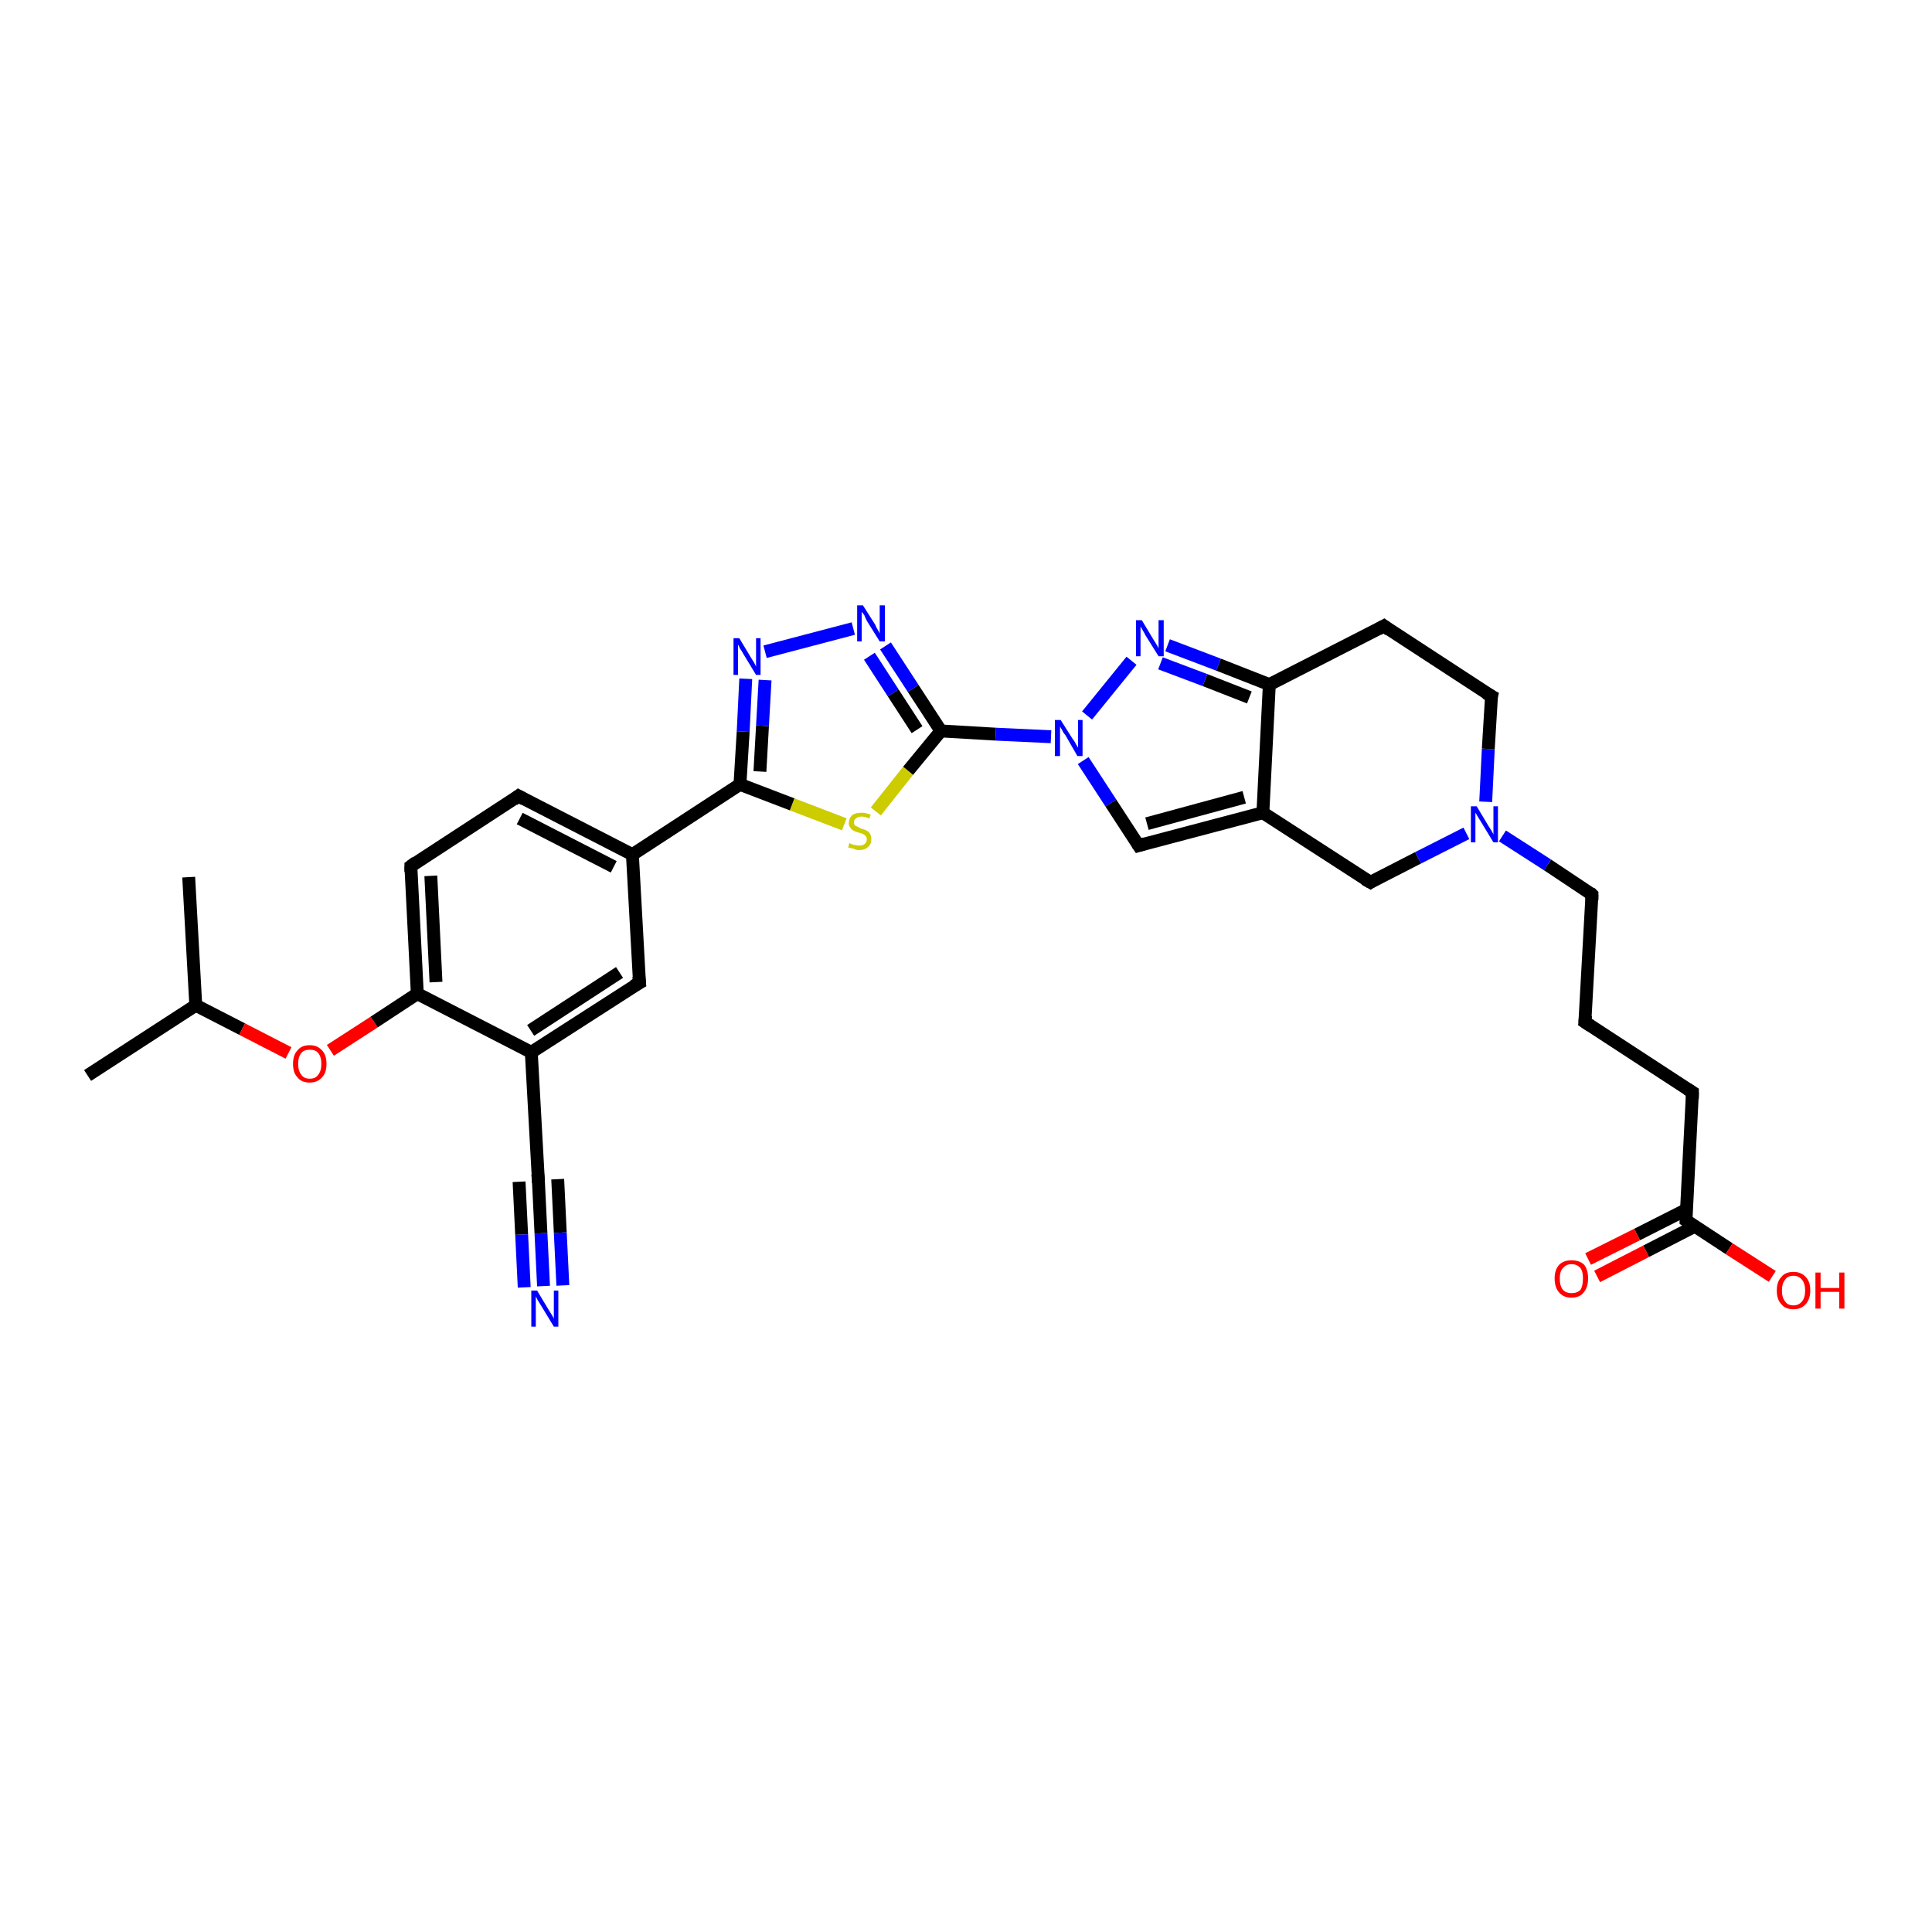 <?xml version='1.0' encoding='iso-8859-1'?>
<svg version='1.1' baseProfile='full'
              xmlns='http://www.w3.org/2000/svg'
                      xmlns:rdkit='http://www.rdkit.org/xml'
                      xmlns:xlink='http://www.w3.org/1999/xlink'
                  xml:space='preserve'
width='300px' height='300px' viewBox='0 0 300 300'>
<!-- END OF HEADER -->
<rect style='opacity:1.0;fill:#FFFFFF;stroke:none' width='300.0' height='300.0' x='0.0' y='0.0'> </rect>
<path class='bond-0 atom-0 atom-1' d='M 13.6,167.0 L 30.4,156.1' style='fill:none;fill-rule:evenodd;stroke:#000000;stroke-width:2.0px;stroke-linecap:butt;stroke-linejoin:miter;stroke-opacity:1' />
<path class='bond-1 atom-1 atom-2' d='M 30.4,156.1 L 29.3,136.2' style='fill:none;fill-rule:evenodd;stroke:#000000;stroke-width:2.0px;stroke-linecap:butt;stroke-linejoin:miter;stroke-opacity:1' />
<path class='bond-2 atom-1 atom-3' d='M 30.4,156.1 L 37.6,159.8' style='fill:none;fill-rule:evenodd;stroke:#000000;stroke-width:2.0px;stroke-linecap:butt;stroke-linejoin:miter;stroke-opacity:1' />
<path class='bond-2 atom-1 atom-3' d='M 37.6,159.8 L 44.8,163.5' style='fill:none;fill-rule:evenodd;stroke:#FF0000;stroke-width:2.0px;stroke-linecap:butt;stroke-linejoin:miter;stroke-opacity:1' />
<path class='bond-3 atom-3 atom-4' d='M 51.3,163.1 L 58.1,158.7' style='fill:none;fill-rule:evenodd;stroke:#FF0000;stroke-width:2.0px;stroke-linecap:butt;stroke-linejoin:miter;stroke-opacity:1' />
<path class='bond-3 atom-3 atom-4' d='M 58.1,158.7 L 64.8,154.3' style='fill:none;fill-rule:evenodd;stroke:#000000;stroke-width:2.0px;stroke-linecap:butt;stroke-linejoin:miter;stroke-opacity:1' />
<path class='bond-4 atom-4 atom-5' d='M 64.8,154.3 L 63.8,134.5' style='fill:none;fill-rule:evenodd;stroke:#000000;stroke-width:2.0px;stroke-linecap:butt;stroke-linejoin:miter;stroke-opacity:1' />
<path class='bond-4 atom-4 atom-5' d='M 67.7,152.5 L 66.9,136.0' style='fill:none;fill-rule:evenodd;stroke:#000000;stroke-width:2.0px;stroke-linecap:butt;stroke-linejoin:miter;stroke-opacity:1' />
<path class='bond-5 atom-5 atom-6' d='M 63.8,134.5 L 80.5,123.6' style='fill:none;fill-rule:evenodd;stroke:#000000;stroke-width:2.0px;stroke-linecap:butt;stroke-linejoin:miter;stroke-opacity:1' />
<path class='bond-6 atom-6 atom-7' d='M 80.5,123.6 L 98.2,132.7' style='fill:none;fill-rule:evenodd;stroke:#000000;stroke-width:2.0px;stroke-linecap:butt;stroke-linejoin:miter;stroke-opacity:1' />
<path class='bond-6 atom-6 atom-7' d='M 80.7,127.1 L 95.3,134.6' style='fill:none;fill-rule:evenodd;stroke:#000000;stroke-width:2.0px;stroke-linecap:butt;stroke-linejoin:miter;stroke-opacity:1' />
<path class='bond-7 atom-7 atom-8' d='M 98.2,132.7 L 99.3,152.6' style='fill:none;fill-rule:evenodd;stroke:#000000;stroke-width:2.0px;stroke-linecap:butt;stroke-linejoin:miter;stroke-opacity:1' />
<path class='bond-8 atom-8 atom-9' d='M 99.3,152.6 L 82.5,163.4' style='fill:none;fill-rule:evenodd;stroke:#000000;stroke-width:2.0px;stroke-linecap:butt;stroke-linejoin:miter;stroke-opacity:1' />
<path class='bond-8 atom-8 atom-9' d='M 96.2,151.0 L 82.4,160.0' style='fill:none;fill-rule:evenodd;stroke:#000000;stroke-width:2.0px;stroke-linecap:butt;stroke-linejoin:miter;stroke-opacity:1' />
<path class='bond-9 atom-9 atom-10' d='M 82.5,163.4 L 83.6,183.3' style='fill:none;fill-rule:evenodd;stroke:#000000;stroke-width:2.0px;stroke-linecap:butt;stroke-linejoin:miter;stroke-opacity:1' />
<path class='bond-10 atom-10 atom-11' d='M 83.6,183.3 L 84.0,191.5' style='fill:none;fill-rule:evenodd;stroke:#000000;stroke-width:2.0px;stroke-linecap:butt;stroke-linejoin:miter;stroke-opacity:1' />
<path class='bond-10 atom-10 atom-11' d='M 84.0,191.5 L 84.4,199.7' style='fill:none;fill-rule:evenodd;stroke:#0000FF;stroke-width:2.0px;stroke-linecap:butt;stroke-linejoin:miter;stroke-opacity:1' />
<path class='bond-10 atom-10 atom-11' d='M 86.6,183.1 L 87.0,191.4' style='fill:none;fill-rule:evenodd;stroke:#000000;stroke-width:2.0px;stroke-linecap:butt;stroke-linejoin:miter;stroke-opacity:1' />
<path class='bond-10 atom-10 atom-11' d='M 87.0,191.4 L 87.4,199.6' style='fill:none;fill-rule:evenodd;stroke:#0000FF;stroke-width:2.0px;stroke-linecap:butt;stroke-linejoin:miter;stroke-opacity:1' />
<path class='bond-10 atom-10 atom-11' d='M 80.6,183.5 L 81.0,191.7' style='fill:none;fill-rule:evenodd;stroke:#000000;stroke-width:2.0px;stroke-linecap:butt;stroke-linejoin:miter;stroke-opacity:1' />
<path class='bond-10 atom-10 atom-11' d='M 81.0,191.7 L 81.4,199.9' style='fill:none;fill-rule:evenodd;stroke:#0000FF;stroke-width:2.0px;stroke-linecap:butt;stroke-linejoin:miter;stroke-opacity:1' />
<path class='bond-11 atom-7 atom-12' d='M 98.2,132.7 L 114.9,121.8' style='fill:none;fill-rule:evenodd;stroke:#000000;stroke-width:2.0px;stroke-linecap:butt;stroke-linejoin:miter;stroke-opacity:1' />
<path class='bond-12 atom-12 atom-13' d='M 114.9,121.8 L 115.4,113.6' style='fill:none;fill-rule:evenodd;stroke:#000000;stroke-width:2.0px;stroke-linecap:butt;stroke-linejoin:miter;stroke-opacity:1' />
<path class='bond-12 atom-12 atom-13' d='M 115.4,113.6 L 115.8,105.4' style='fill:none;fill-rule:evenodd;stroke:#0000FF;stroke-width:2.0px;stroke-linecap:butt;stroke-linejoin:miter;stroke-opacity:1' />
<path class='bond-12 atom-12 atom-13' d='M 118.0,119.8 L 118.4,112.7' style='fill:none;fill-rule:evenodd;stroke:#000000;stroke-width:2.0px;stroke-linecap:butt;stroke-linejoin:miter;stroke-opacity:1' />
<path class='bond-12 atom-12 atom-13' d='M 118.4,112.7 L 118.8,105.6' style='fill:none;fill-rule:evenodd;stroke:#0000FF;stroke-width:2.0px;stroke-linecap:butt;stroke-linejoin:miter;stroke-opacity:1' />
<path class='bond-13 atom-13 atom-14' d='M 118.8,101.2 L 132.5,97.6' style='fill:none;fill-rule:evenodd;stroke:#0000FF;stroke-width:2.0px;stroke-linecap:butt;stroke-linejoin:miter;stroke-opacity:1' />
<path class='bond-14 atom-14 atom-15' d='M 137.5,100.3 L 141.8,106.9' style='fill:none;fill-rule:evenodd;stroke:#0000FF;stroke-width:2.0px;stroke-linecap:butt;stroke-linejoin:miter;stroke-opacity:1' />
<path class='bond-14 atom-14 atom-15' d='M 141.8,106.9 L 146.1,113.5' style='fill:none;fill-rule:evenodd;stroke:#000000;stroke-width:2.0px;stroke-linecap:butt;stroke-linejoin:miter;stroke-opacity:1' />
<path class='bond-14 atom-14 atom-15' d='M 135.0,101.9 L 138.7,107.6' style='fill:none;fill-rule:evenodd;stroke:#0000FF;stroke-width:2.0px;stroke-linecap:butt;stroke-linejoin:miter;stroke-opacity:1' />
<path class='bond-14 atom-14 atom-15' d='M 138.7,107.6 L 142.4,113.3' style='fill:none;fill-rule:evenodd;stroke:#000000;stroke-width:2.0px;stroke-linecap:butt;stroke-linejoin:miter;stroke-opacity:1' />
<path class='bond-15 atom-15 atom-16' d='M 146.1,113.5 L 141.0,119.7' style='fill:none;fill-rule:evenodd;stroke:#000000;stroke-width:2.0px;stroke-linecap:butt;stroke-linejoin:miter;stroke-opacity:1' />
<path class='bond-15 atom-15 atom-16' d='M 141.0,119.7 L 136.0,126.0' style='fill:none;fill-rule:evenodd;stroke:#CCCC00;stroke-width:2.0px;stroke-linecap:butt;stroke-linejoin:miter;stroke-opacity:1' />
<path class='bond-16 atom-15 atom-17' d='M 146.1,113.5 L 154.6,114.0' style='fill:none;fill-rule:evenodd;stroke:#000000;stroke-width:2.0px;stroke-linecap:butt;stroke-linejoin:miter;stroke-opacity:1' />
<path class='bond-16 atom-15 atom-17' d='M 154.6,114.0 L 163.2,114.4' style='fill:none;fill-rule:evenodd;stroke:#0000FF;stroke-width:2.0px;stroke-linecap:butt;stroke-linejoin:miter;stroke-opacity:1' />
<path class='bond-17 atom-17 atom-18' d='M 168.2,118.1 L 172.5,124.7' style='fill:none;fill-rule:evenodd;stroke:#0000FF;stroke-width:2.0px;stroke-linecap:butt;stroke-linejoin:miter;stroke-opacity:1' />
<path class='bond-17 atom-17 atom-18' d='M 172.5,124.7 L 176.8,131.3' style='fill:none;fill-rule:evenodd;stroke:#000000;stroke-width:2.0px;stroke-linecap:butt;stroke-linejoin:miter;stroke-opacity:1' />
<path class='bond-18 atom-18 atom-19' d='M 176.8,131.3 L 196.1,126.2' style='fill:none;fill-rule:evenodd;stroke:#000000;stroke-width:2.0px;stroke-linecap:butt;stroke-linejoin:miter;stroke-opacity:1' />
<path class='bond-18 atom-18 atom-19' d='M 178.1,127.9 L 193.2,123.8' style='fill:none;fill-rule:evenodd;stroke:#000000;stroke-width:2.0px;stroke-linecap:butt;stroke-linejoin:miter;stroke-opacity:1' />
<path class='bond-19 atom-19 atom-20' d='M 196.1,126.2 L 212.8,137.0' style='fill:none;fill-rule:evenodd;stroke:#000000;stroke-width:2.0px;stroke-linecap:butt;stroke-linejoin:miter;stroke-opacity:1' />
<path class='bond-20 atom-20 atom-21' d='M 212.8,137.0 L 220.2,133.2' style='fill:none;fill-rule:evenodd;stroke:#000000;stroke-width:2.0px;stroke-linecap:butt;stroke-linejoin:miter;stroke-opacity:1' />
<path class='bond-20 atom-20 atom-21' d='M 220.2,133.2 L 227.7,129.4' style='fill:none;fill-rule:evenodd;stroke:#0000FF;stroke-width:2.0px;stroke-linecap:butt;stroke-linejoin:miter;stroke-opacity:1' />
<path class='bond-21 atom-21 atom-22' d='M 233.3,129.8 L 240.3,134.3' style='fill:none;fill-rule:evenodd;stroke:#0000FF;stroke-width:2.0px;stroke-linecap:butt;stroke-linejoin:miter;stroke-opacity:1' />
<path class='bond-21 atom-21 atom-22' d='M 240.3,134.3 L 247.2,138.9' style='fill:none;fill-rule:evenodd;stroke:#000000;stroke-width:2.0px;stroke-linecap:butt;stroke-linejoin:miter;stroke-opacity:1' />
<path class='bond-22 atom-22 atom-23' d='M 247.2,138.9 L 246.1,158.7' style='fill:none;fill-rule:evenodd;stroke:#000000;stroke-width:2.0px;stroke-linecap:butt;stroke-linejoin:miter;stroke-opacity:1' />
<path class='bond-23 atom-23 atom-24' d='M 246.1,158.7 L 262.8,169.6' style='fill:none;fill-rule:evenodd;stroke:#000000;stroke-width:2.0px;stroke-linecap:butt;stroke-linejoin:miter;stroke-opacity:1' />
<path class='bond-24 atom-24 atom-25' d='M 262.8,169.6 L 261.8,189.5' style='fill:none;fill-rule:evenodd;stroke:#000000;stroke-width:2.0px;stroke-linecap:butt;stroke-linejoin:miter;stroke-opacity:1' />
<path class='bond-25 atom-25 atom-26' d='M 261.8,189.5 L 268.5,193.9' style='fill:none;fill-rule:evenodd;stroke:#000000;stroke-width:2.0px;stroke-linecap:butt;stroke-linejoin:miter;stroke-opacity:1' />
<path class='bond-25 atom-25 atom-26' d='M 268.5,193.9 L 275.2,198.2' style='fill:none;fill-rule:evenodd;stroke:#FF0000;stroke-width:2.0px;stroke-linecap:butt;stroke-linejoin:miter;stroke-opacity:1' />
<path class='bond-26 atom-25 atom-27' d='M 261.9,187.8 L 254.2,191.7' style='fill:none;fill-rule:evenodd;stroke:#000000;stroke-width:2.0px;stroke-linecap:butt;stroke-linejoin:miter;stroke-opacity:1' />
<path class='bond-26 atom-25 atom-27' d='M 254.2,191.7 L 246.6,195.5' style='fill:none;fill-rule:evenodd;stroke:#FF0000;stroke-width:2.0px;stroke-linecap:butt;stroke-linejoin:miter;stroke-opacity:1' />
<path class='bond-26 atom-25 atom-27' d='M 263.2,190.4 L 255.6,194.3' style='fill:none;fill-rule:evenodd;stroke:#000000;stroke-width:2.0px;stroke-linecap:butt;stroke-linejoin:miter;stroke-opacity:1' />
<path class='bond-26 atom-25 atom-27' d='M 255.6,194.3 L 248.0,198.2' style='fill:none;fill-rule:evenodd;stroke:#FF0000;stroke-width:2.0px;stroke-linecap:butt;stroke-linejoin:miter;stroke-opacity:1' />
<path class='bond-27 atom-21 atom-28' d='M 230.7,124.5 L 231.1,116.3' style='fill:none;fill-rule:evenodd;stroke:#0000FF;stroke-width:2.0px;stroke-linecap:butt;stroke-linejoin:miter;stroke-opacity:1' />
<path class='bond-27 atom-21 atom-28' d='M 231.1,116.3 L 231.6,108.1' style='fill:none;fill-rule:evenodd;stroke:#000000;stroke-width:2.0px;stroke-linecap:butt;stroke-linejoin:miter;stroke-opacity:1' />
<path class='bond-28 atom-28 atom-29' d='M 231.6,108.1 L 214.9,97.2' style='fill:none;fill-rule:evenodd;stroke:#000000;stroke-width:2.0px;stroke-linecap:butt;stroke-linejoin:miter;stroke-opacity:1' />
<path class='bond-29 atom-29 atom-30' d='M 214.9,97.2 L 197.1,106.3' style='fill:none;fill-rule:evenodd;stroke:#000000;stroke-width:2.0px;stroke-linecap:butt;stroke-linejoin:miter;stroke-opacity:1' />
<path class='bond-30 atom-30 atom-31' d='M 197.1,106.3 L 189.2,103.2' style='fill:none;fill-rule:evenodd;stroke:#000000;stroke-width:2.0px;stroke-linecap:butt;stroke-linejoin:miter;stroke-opacity:1' />
<path class='bond-30 atom-30 atom-31' d='M 189.2,103.2 L 181.3,100.2' style='fill:none;fill-rule:evenodd;stroke:#0000FF;stroke-width:2.0px;stroke-linecap:butt;stroke-linejoin:miter;stroke-opacity:1' />
<path class='bond-30 atom-30 atom-31' d='M 194.0,108.3 L 187.1,105.6' style='fill:none;fill-rule:evenodd;stroke:#000000;stroke-width:2.0px;stroke-linecap:butt;stroke-linejoin:miter;stroke-opacity:1' />
<path class='bond-30 atom-30 atom-31' d='M 187.1,105.6 L 180.2,103.0' style='fill:none;fill-rule:evenodd;stroke:#0000FF;stroke-width:2.0px;stroke-linecap:butt;stroke-linejoin:miter;stroke-opacity:1' />
<path class='bond-31 atom-9 atom-4' d='M 82.5,163.4 L 64.8,154.3' style='fill:none;fill-rule:evenodd;stroke:#000000;stroke-width:2.0px;stroke-linecap:butt;stroke-linejoin:miter;stroke-opacity:1' />
<path class='bond-32 atom-16 atom-12' d='M 131.1,128.0 L 123.0,124.9' style='fill:none;fill-rule:evenodd;stroke:#CCCC00;stroke-width:2.0px;stroke-linecap:butt;stroke-linejoin:miter;stroke-opacity:1' />
<path class='bond-32 atom-16 atom-12' d='M 123.0,124.9 L 114.9,121.8' style='fill:none;fill-rule:evenodd;stroke:#000000;stroke-width:2.0px;stroke-linecap:butt;stroke-linejoin:miter;stroke-opacity:1' />
<path class='bond-33 atom-31 atom-17' d='M 175.7,102.6 L 168.8,111.1' style='fill:none;fill-rule:evenodd;stroke:#0000FF;stroke-width:2.0px;stroke-linecap:butt;stroke-linejoin:miter;stroke-opacity:1' />
<path class='bond-34 atom-30 atom-19' d='M 197.1,106.3 L 196.1,126.2' style='fill:none;fill-rule:evenodd;stroke:#000000;stroke-width:2.0px;stroke-linecap:butt;stroke-linejoin:miter;stroke-opacity:1' />
<path d='M 63.8,135.4 L 63.8,134.5 L 64.6,133.9' style='fill:none;stroke:#000000;stroke-width:2.0px;stroke-linecap:butt;stroke-linejoin:miter;stroke-opacity:1;' />
<path d='M 79.7,124.2 L 80.5,123.6 L 81.4,124.1' style='fill:none;stroke:#000000;stroke-width:2.0px;stroke-linecap:butt;stroke-linejoin:miter;stroke-opacity:1;' />
<path d='M 99.2,151.6 L 99.3,152.6 L 98.4,153.1' style='fill:none;stroke:#000000;stroke-width:2.0px;stroke-linecap:butt;stroke-linejoin:miter;stroke-opacity:1;' />
<path d='M 83.5,182.3 L 83.6,183.3 L 83.6,183.7' style='fill:none;stroke:#000000;stroke-width:2.0px;stroke-linecap:butt;stroke-linejoin:miter;stroke-opacity:1;' />
<path d='M 176.6,131.0 L 176.8,131.3 L 177.8,131.0' style='fill:none;stroke:#000000;stroke-width:2.0px;stroke-linecap:butt;stroke-linejoin:miter;stroke-opacity:1;' />
<path d='M 211.9,136.5 L 212.8,137.0 L 213.1,136.8' style='fill:none;stroke:#000000;stroke-width:2.0px;stroke-linecap:butt;stroke-linejoin:miter;stroke-opacity:1;' />
<path d='M 246.9,138.6 L 247.2,138.9 L 247.2,139.8' style='fill:none;stroke:#000000;stroke-width:2.0px;stroke-linecap:butt;stroke-linejoin:miter;stroke-opacity:1;' />
<path d='M 246.2,157.7 L 246.1,158.7 L 247.0,159.3' style='fill:none;stroke:#000000;stroke-width:2.0px;stroke-linecap:butt;stroke-linejoin:miter;stroke-opacity:1;' />
<path d='M 262.0,169.1 L 262.8,169.6 L 262.8,170.6' style='fill:none;stroke:#000000;stroke-width:2.0px;stroke-linecap:butt;stroke-linejoin:miter;stroke-opacity:1;' />
<path d='M 261.8,188.5 L 261.8,189.5 L 262.1,189.7' style='fill:none;stroke:#000000;stroke-width:2.0px;stroke-linecap:butt;stroke-linejoin:miter;stroke-opacity:1;' />
<path d='M 231.5,108.5 L 231.6,108.1 L 230.7,107.6' style='fill:none;stroke:#000000;stroke-width:2.0px;stroke-linecap:butt;stroke-linejoin:miter;stroke-opacity:1;' />
<path d='M 215.7,97.8 L 214.9,97.2 L 214.0,97.7' style='fill:none;stroke:#000000;stroke-width:2.0px;stroke-linecap:butt;stroke-linejoin:miter;stroke-opacity:1;' />
<path class='atom-3' d='M 45.5 165.2
Q 45.5 163.8, 46.2 163.1
Q 46.8 162.3, 48.1 162.3
Q 49.3 162.3, 50.0 163.1
Q 50.7 163.8, 50.7 165.2
Q 50.7 166.6, 50.0 167.3
Q 49.3 168.1, 48.1 168.1
Q 46.8 168.1, 46.2 167.3
Q 45.5 166.6, 45.5 165.2
M 48.1 167.5
Q 49.0 167.5, 49.4 166.9
Q 49.9 166.3, 49.9 165.2
Q 49.9 164.1, 49.4 163.5
Q 49.0 163.0, 48.1 163.0
Q 47.2 163.0, 46.8 163.5
Q 46.3 164.1, 46.3 165.2
Q 46.3 166.3, 46.8 166.9
Q 47.2 167.5, 48.1 167.5
' fill='#FF0000'/>
<path class='atom-11' d='M 83.4 200.4
L 85.2 203.4
Q 85.4 203.7, 85.7 204.2
Q 86.0 204.7, 86.0 204.8
L 86.0 200.4
L 86.7 200.4
L 86.7 206.0
L 86.0 206.0
L 84.0 202.7
Q 83.8 202.4, 83.5 201.9
Q 83.3 201.5, 83.2 201.3
L 83.2 206.0
L 82.5 206.0
L 82.5 200.4
L 83.4 200.4
' fill='#0000FF'/>
<path class='atom-13' d='M 114.8 99.1
L 116.6 102.1
Q 116.8 102.4, 117.1 102.9
Q 117.4 103.5, 117.4 103.5
L 117.4 99.1
L 118.1 99.1
L 118.1 104.8
L 117.4 104.8
L 115.4 101.5
Q 115.2 101.1, 114.9 100.7
Q 114.7 100.2, 114.6 100.1
L 114.6 104.8
L 113.9 104.8
L 113.9 99.1
L 114.8 99.1
' fill='#0000FF'/>
<path class='atom-14' d='M 134.0 94.0
L 135.9 97.0
Q 136.0 97.3, 136.3 97.8
Q 136.6 98.3, 136.6 98.4
L 136.6 94.0
L 137.4 94.0
L 137.4 99.6
L 136.6 99.6
L 134.6 96.4
Q 134.4 96.0, 134.2 95.5
Q 133.9 95.1, 133.8 95.0
L 133.8 99.6
L 133.1 99.6
L 133.1 94.0
L 134.0 94.0
' fill='#0000FF'/>
<path class='atom-16' d='M 131.9 130.9
Q 132.0 131.0, 132.3 131.1
Q 132.5 131.2, 132.8 131.2
Q 133.1 131.3, 133.4 131.3
Q 133.9 131.3, 134.2 131.1
Q 134.6 130.8, 134.6 130.3
Q 134.6 130.0, 134.4 129.8
Q 134.2 129.6, 134.0 129.5
Q 133.8 129.4, 133.4 129.3
Q 132.9 129.2, 132.6 129.0
Q 132.3 128.9, 132.1 128.6
Q 131.8 128.3, 131.8 127.8
Q 131.8 127.1, 132.3 126.6
Q 132.8 126.2, 133.8 126.2
Q 134.4 126.2, 135.2 126.5
L 135.0 127.1
Q 134.3 126.8, 133.8 126.8
Q 133.2 126.8, 132.9 127.1
Q 132.6 127.3, 132.6 127.7
Q 132.6 128.0, 132.8 128.2
Q 133.0 128.3, 133.2 128.4
Q 133.4 128.5, 133.8 128.7
Q 134.3 128.8, 134.6 129.0
Q 134.9 129.1, 135.1 129.5
Q 135.3 129.8, 135.3 130.3
Q 135.3 131.1, 134.8 131.5
Q 134.3 132.0, 133.4 132.0
Q 132.9 132.0, 132.6 131.8
Q 132.2 131.7, 131.7 131.6
L 131.9 130.9
' fill='#CCCC00'/>
<path class='atom-17' d='M 164.7 111.8
L 166.6 114.8
Q 166.8 115.0, 167.1 115.6
Q 167.4 116.1, 167.4 116.1
L 167.4 111.8
L 168.1 111.8
L 168.1 117.4
L 167.3 117.4
L 165.4 114.1
Q 165.1 113.8, 164.9 113.3
Q 164.6 112.9, 164.6 112.7
L 164.6 117.4
L 163.8 117.4
L 163.8 111.8
L 164.7 111.8
' fill='#0000FF'/>
<path class='atom-21' d='M 229.3 125.2
L 231.1 128.2
Q 231.3 128.5, 231.6 129.0
Q 231.9 129.5, 231.9 129.6
L 231.9 125.2
L 232.6 125.2
L 232.6 130.8
L 231.9 130.8
L 229.9 127.5
Q 229.7 127.2, 229.4 126.7
Q 229.2 126.3, 229.1 126.2
L 229.1 130.8
L 228.4 130.8
L 228.4 125.2
L 229.3 125.2
' fill='#0000FF'/>
<path class='atom-26' d='M 275.9 200.4
Q 275.9 199.0, 276.6 198.3
Q 277.2 197.5, 278.5 197.5
Q 279.7 197.5, 280.4 198.3
Q 281.1 199.0, 281.1 200.4
Q 281.1 201.7, 280.4 202.5
Q 279.7 203.3, 278.5 203.3
Q 277.2 203.3, 276.6 202.5
Q 275.9 201.8, 275.9 200.4
M 278.5 202.7
Q 279.3 202.7, 279.8 202.1
Q 280.3 201.5, 280.3 200.4
Q 280.3 199.3, 279.8 198.7
Q 279.3 198.1, 278.5 198.1
Q 277.6 198.1, 277.2 198.7
Q 276.7 199.3, 276.7 200.4
Q 276.7 201.5, 277.2 202.1
Q 277.6 202.7, 278.5 202.7
' fill='#FF0000'/>
<path class='atom-26' d='M 281.9 197.6
L 282.7 197.6
L 282.7 200.0
L 285.6 200.0
L 285.6 197.6
L 286.4 197.6
L 286.4 203.2
L 285.6 203.2
L 285.6 200.6
L 282.7 200.6
L 282.7 203.2
L 281.9 203.2
L 281.9 197.6
' fill='#FF0000'/>
<path class='atom-27' d='M 241.4 198.5
Q 241.4 197.2, 242.1 196.4
Q 242.8 195.7, 244.0 195.7
Q 245.3 195.7, 246.0 196.4
Q 246.6 197.2, 246.6 198.5
Q 246.6 199.9, 245.9 200.7
Q 245.3 201.5, 244.0 201.5
Q 242.8 201.5, 242.1 200.7
Q 241.4 199.9, 241.4 198.5
M 244.0 200.8
Q 244.9 200.8, 245.4 200.3
Q 245.8 199.7, 245.8 198.5
Q 245.8 197.4, 245.4 196.9
Q 244.9 196.3, 244.0 196.3
Q 243.2 196.3, 242.7 196.9
Q 242.2 197.4, 242.2 198.5
Q 242.2 199.7, 242.7 200.3
Q 243.2 200.8, 244.0 200.8
' fill='#FF0000'/>
<path class='atom-31' d='M 177.3 96.3
L 179.1 99.3
Q 179.3 99.6, 179.6 100.1
Q 179.9 100.6, 179.9 100.7
L 179.9 96.3
L 180.7 96.3
L 180.7 101.9
L 179.9 101.9
L 177.9 98.7
Q 177.7 98.3, 177.4 97.8
Q 177.2 97.4, 177.1 97.3
L 177.1 101.9
L 176.4 101.9
L 176.4 96.3
L 177.3 96.3
' fill='#0000FF'/>
</svg>
